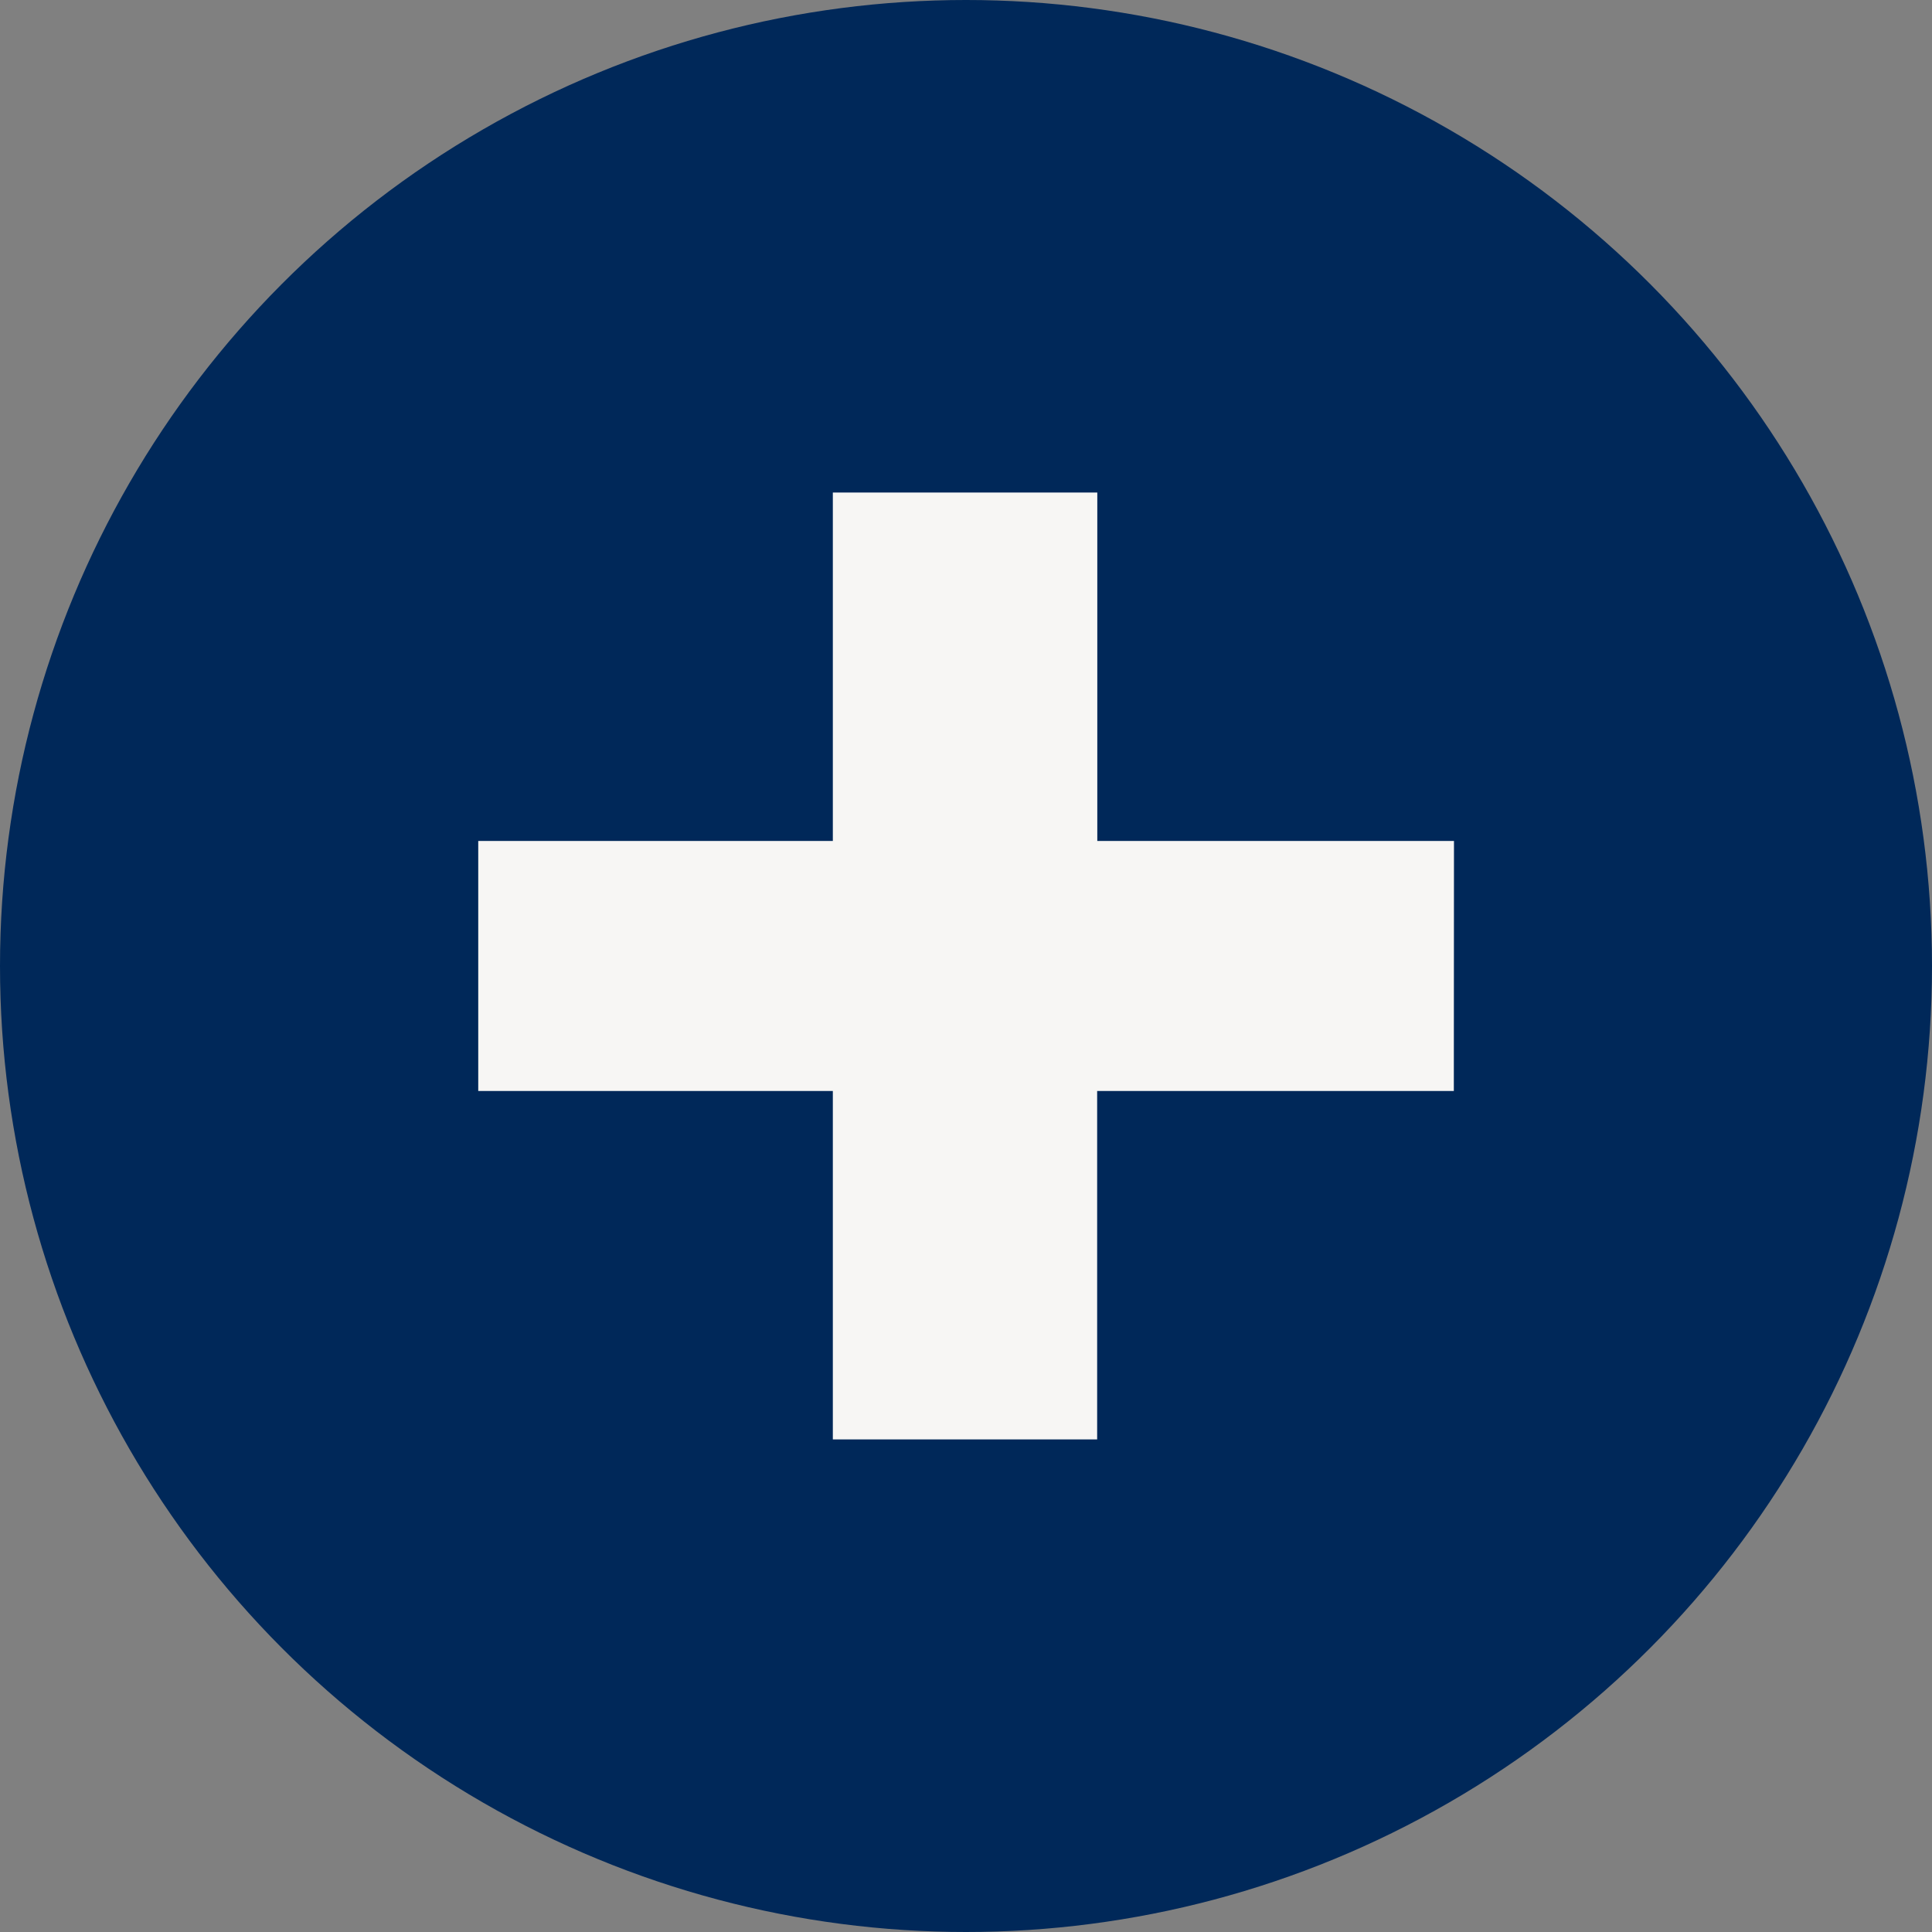 <svg xmlns="http://www.w3.org/2000/svg" width="26" height="26" viewBox="0 0 26 26"><rect x="0" y="0" width="26" height="26" fill="#808080" stroke="none"/><g transform="translate(-967.782 -433.004)"><circle cx="13" cy="13" r="13" transform="translate(967.782 433.004)" fill="#002859"/><path d="M987.347,447.686h-4.8v4.689H978.99v-4.689h-4.772v-3.365h4.772v-4.689h3.559v4.689h4.8Z" fill="#f7f6f4"/></g></svg>